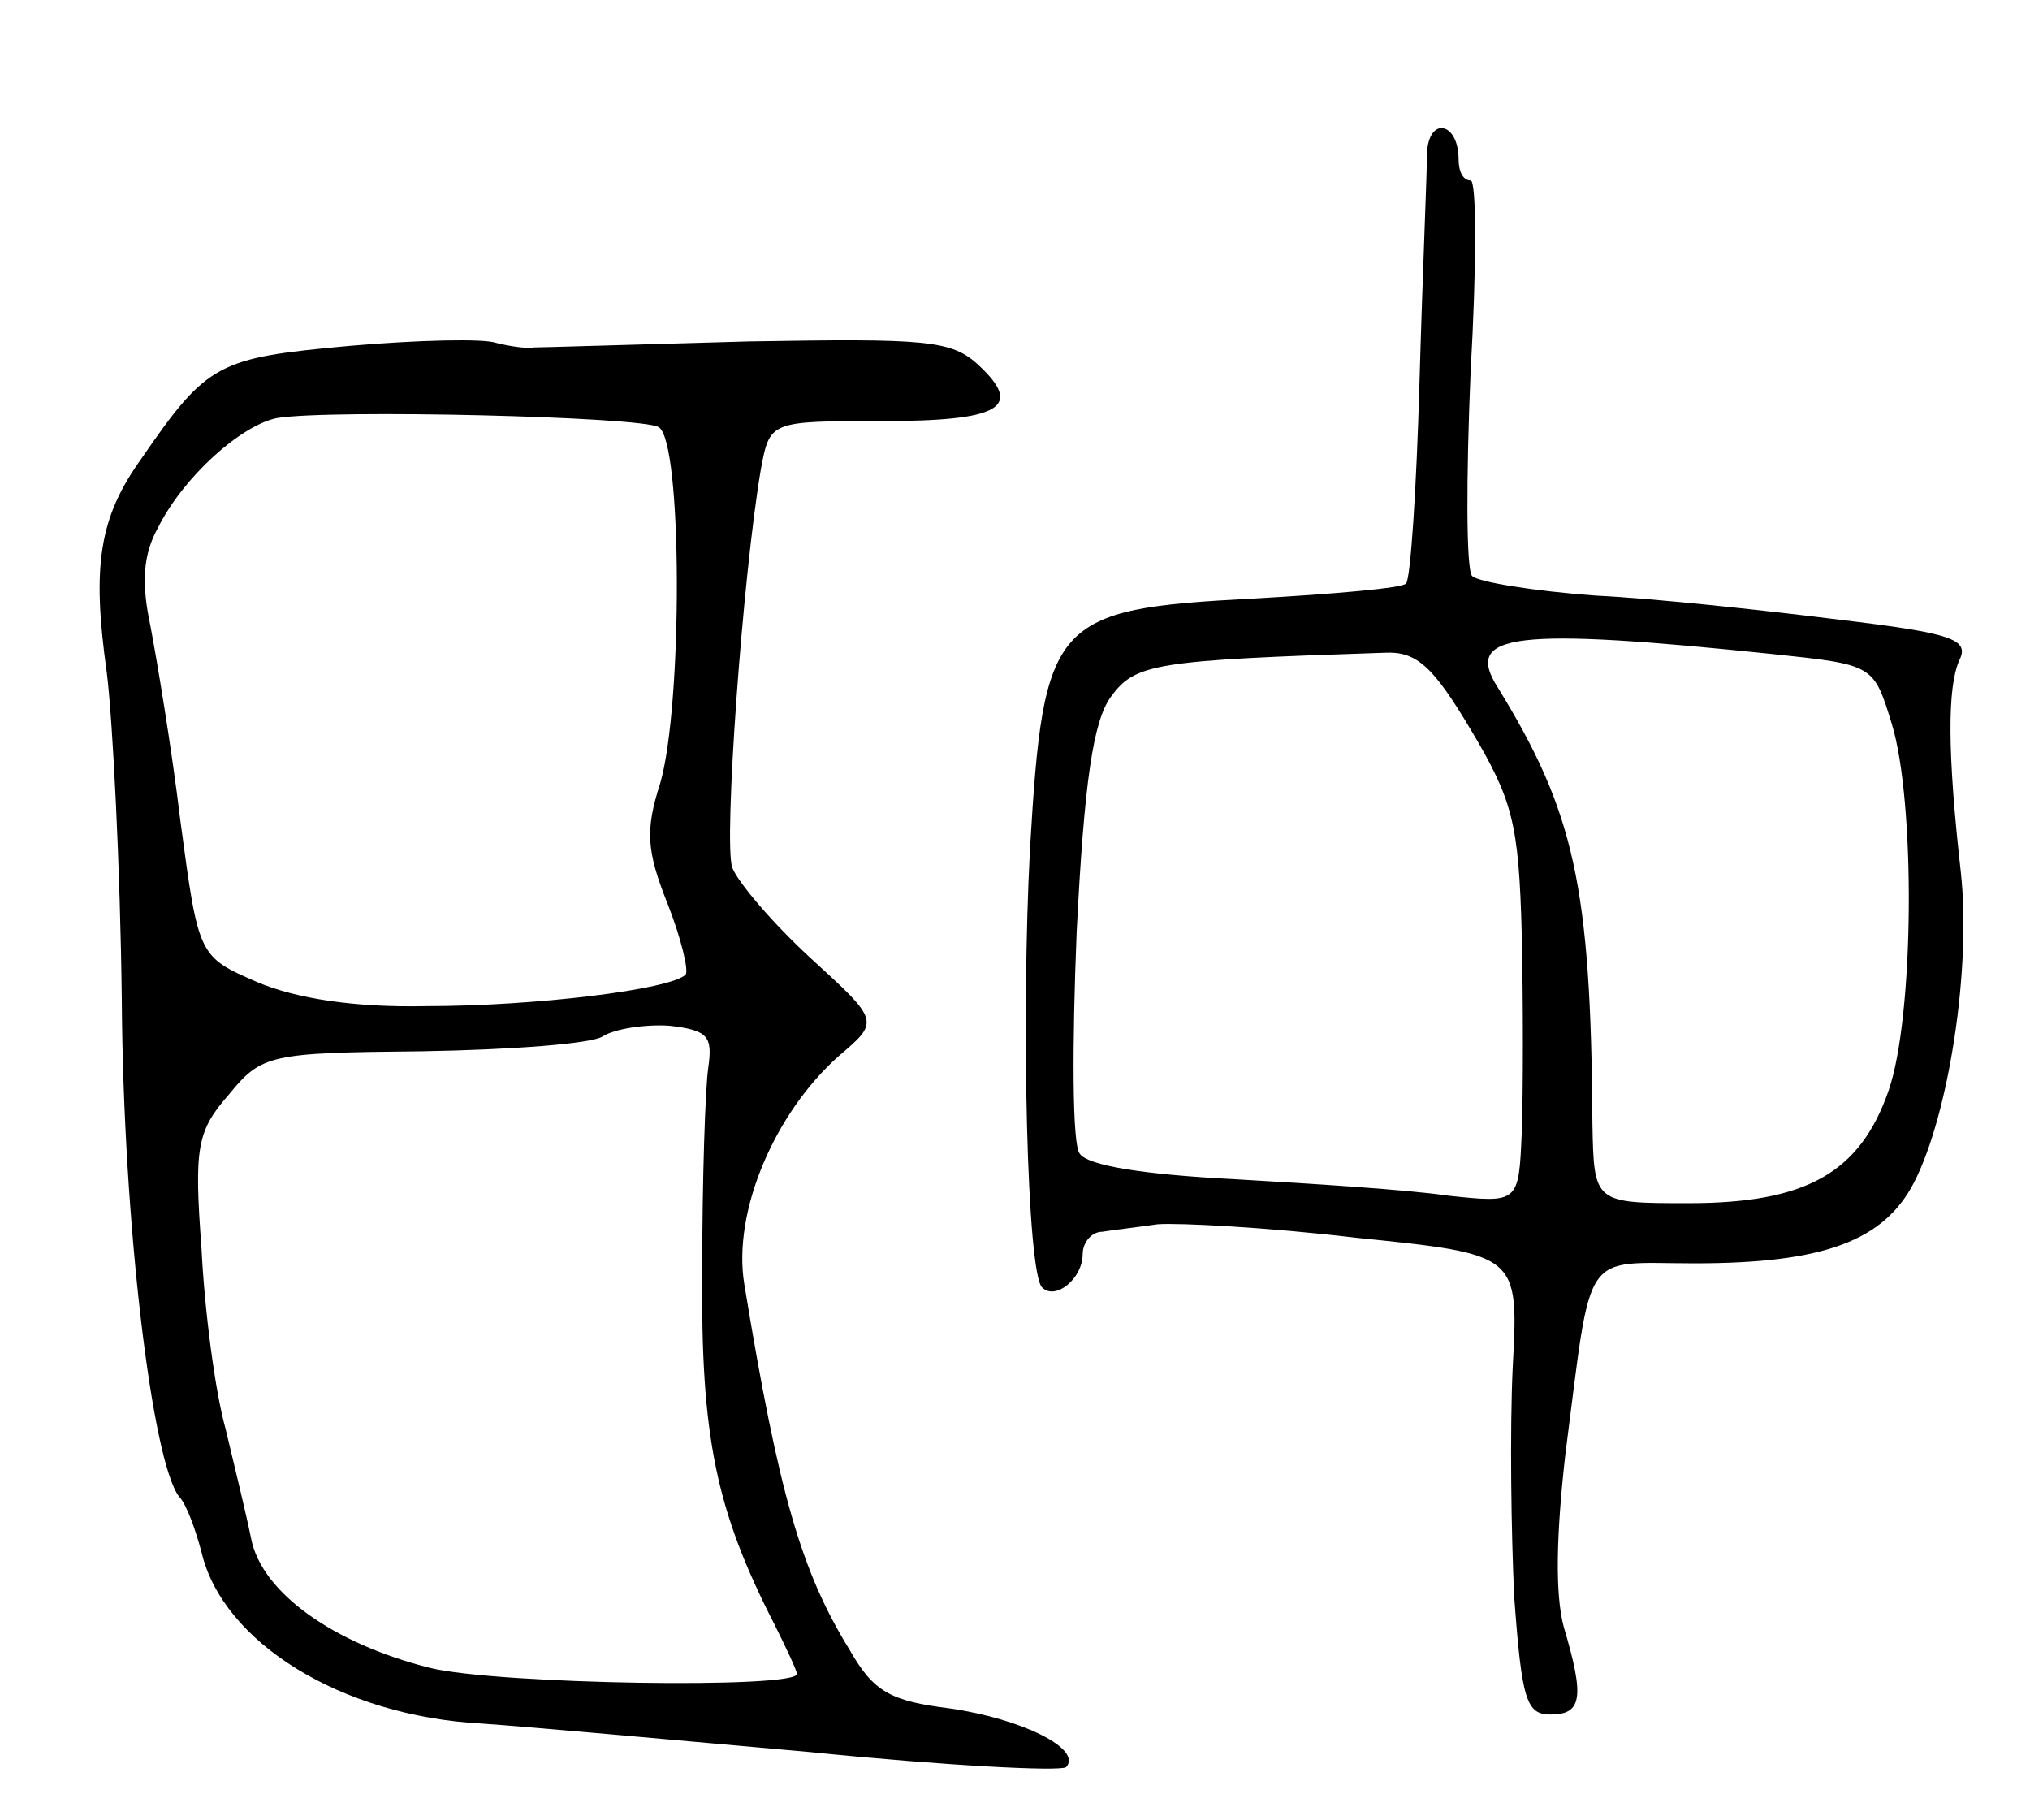 <svg version="1.0" xmlns="http://www.w3.org/2000/svg" width="135" height="121" viewBox="0 0 135 121" ><g transform="translate(0,121) scale(0.1,-0.1)" ><path d="M949 1108 c0 -13 -3 -81 -5 -152 -2 -71 -6 -132 -9 -134 -2 -3 -48 -7 -102 -10 -133 -7 -139 -14 -148 -166 -6 -114 -2 -282 8 -292 9 -9 27 6 27 22 0 8 6 15 13 15 6 1 23 3 37 5 14 1 73 -2 132 -9 108 -11 108 -11 104 -86 -2 -42 -1 -111 1 -153 5 -68 8 -78 24 -78 21 0 23 11 9 58 -6 22 -5 62 1 115 18 139 10 127 86 127 86 0 126 15 146 54 23 45 38 142 31 206 -9 80 -9 123 -1 141 7 14 -5 18 -80 27 -48 6 -121 14 -162 16 -41 3 -78 9 -82 13 -4 4 -4 65 -1 136 4 70 4 127 0 127 -5 0 -8 6 -8 14 0 25 -20 29 -21 4z m231 -333 c66 -7 66 -7 78 -46 16 -52 15 -195 -2 -244 -19 -55 -55 -75 -133 -75 -63 0 -63 0 -64 53 -1 158 -12 207 -63 290 -23 36 11 40 184 22z m-202 -50 c28 -47 32 -62 34 -136 1 -46 1 -105 0 -132 -2 -47 -2 -47 -49 -42 -27 4 -91 8 -143 11 -59 3 -97 9 -102 17 -5 6 -5 73 -2 147 5 100 11 141 23 157 16 22 30 24 182 29 21 1 32 -9 57 -51z"/><path d="M232 980 c-87 -8 -94 -11 -138 -75 -28 -39 -33 -71 -23 -142 4 -32 9 -130 10 -218 1 -148 20 -306 38 -330 5 -5 11 -22 15 -37 14 -60 93 -109 186 -114 30 -2 129 -11 219 -19 89 -9 166 -13 170 -10 11 12 -29 32 -77 39 -40 5 -51 11 -67 39 -32 52 -47 103 -70 243 -8 48 20 114 63 152 27 23 27 23 -19 65 -25 23 -48 50 -52 60 -6 16 7 195 19 265 6 32 6 32 80 32 79 0 95 9 65 37 -18 17 -35 18 -153 16 -73 -2 -137 -4 -143 -4 -5 -1 -17 1 -25 3 -8 3 -52 2 -98 -2z m206 -54 c16 -9 16 -186 1 -237 -10 -31 -9 -45 5 -80 9 -23 14 -44 12 -47 -10 -10 -100 -21 -173 -21 -47 -1 -86 5 -112 16 -39 17 -39 17 -51 107 -6 50 -16 109 -20 130 -6 28 -5 47 5 65 17 34 55 68 79 73 35 6 243 1 254 -6z m33 -426 c-2 -14 -4 -74 -4 -135 -1 -110 9 -159 48 -235 8 -16 15 -31 15 -33 0 -10 -199 -7 -244 4 -64 16 -112 50 -119 86 -3 15 -11 48 -17 73 -7 25 -14 79 -16 120 -5 67 -3 78 18 102 22 27 27 28 129 29 59 1 113 5 120 10 8 5 28 8 44 7 26 -3 29 -7 26 -28z"/></g></svg> 
